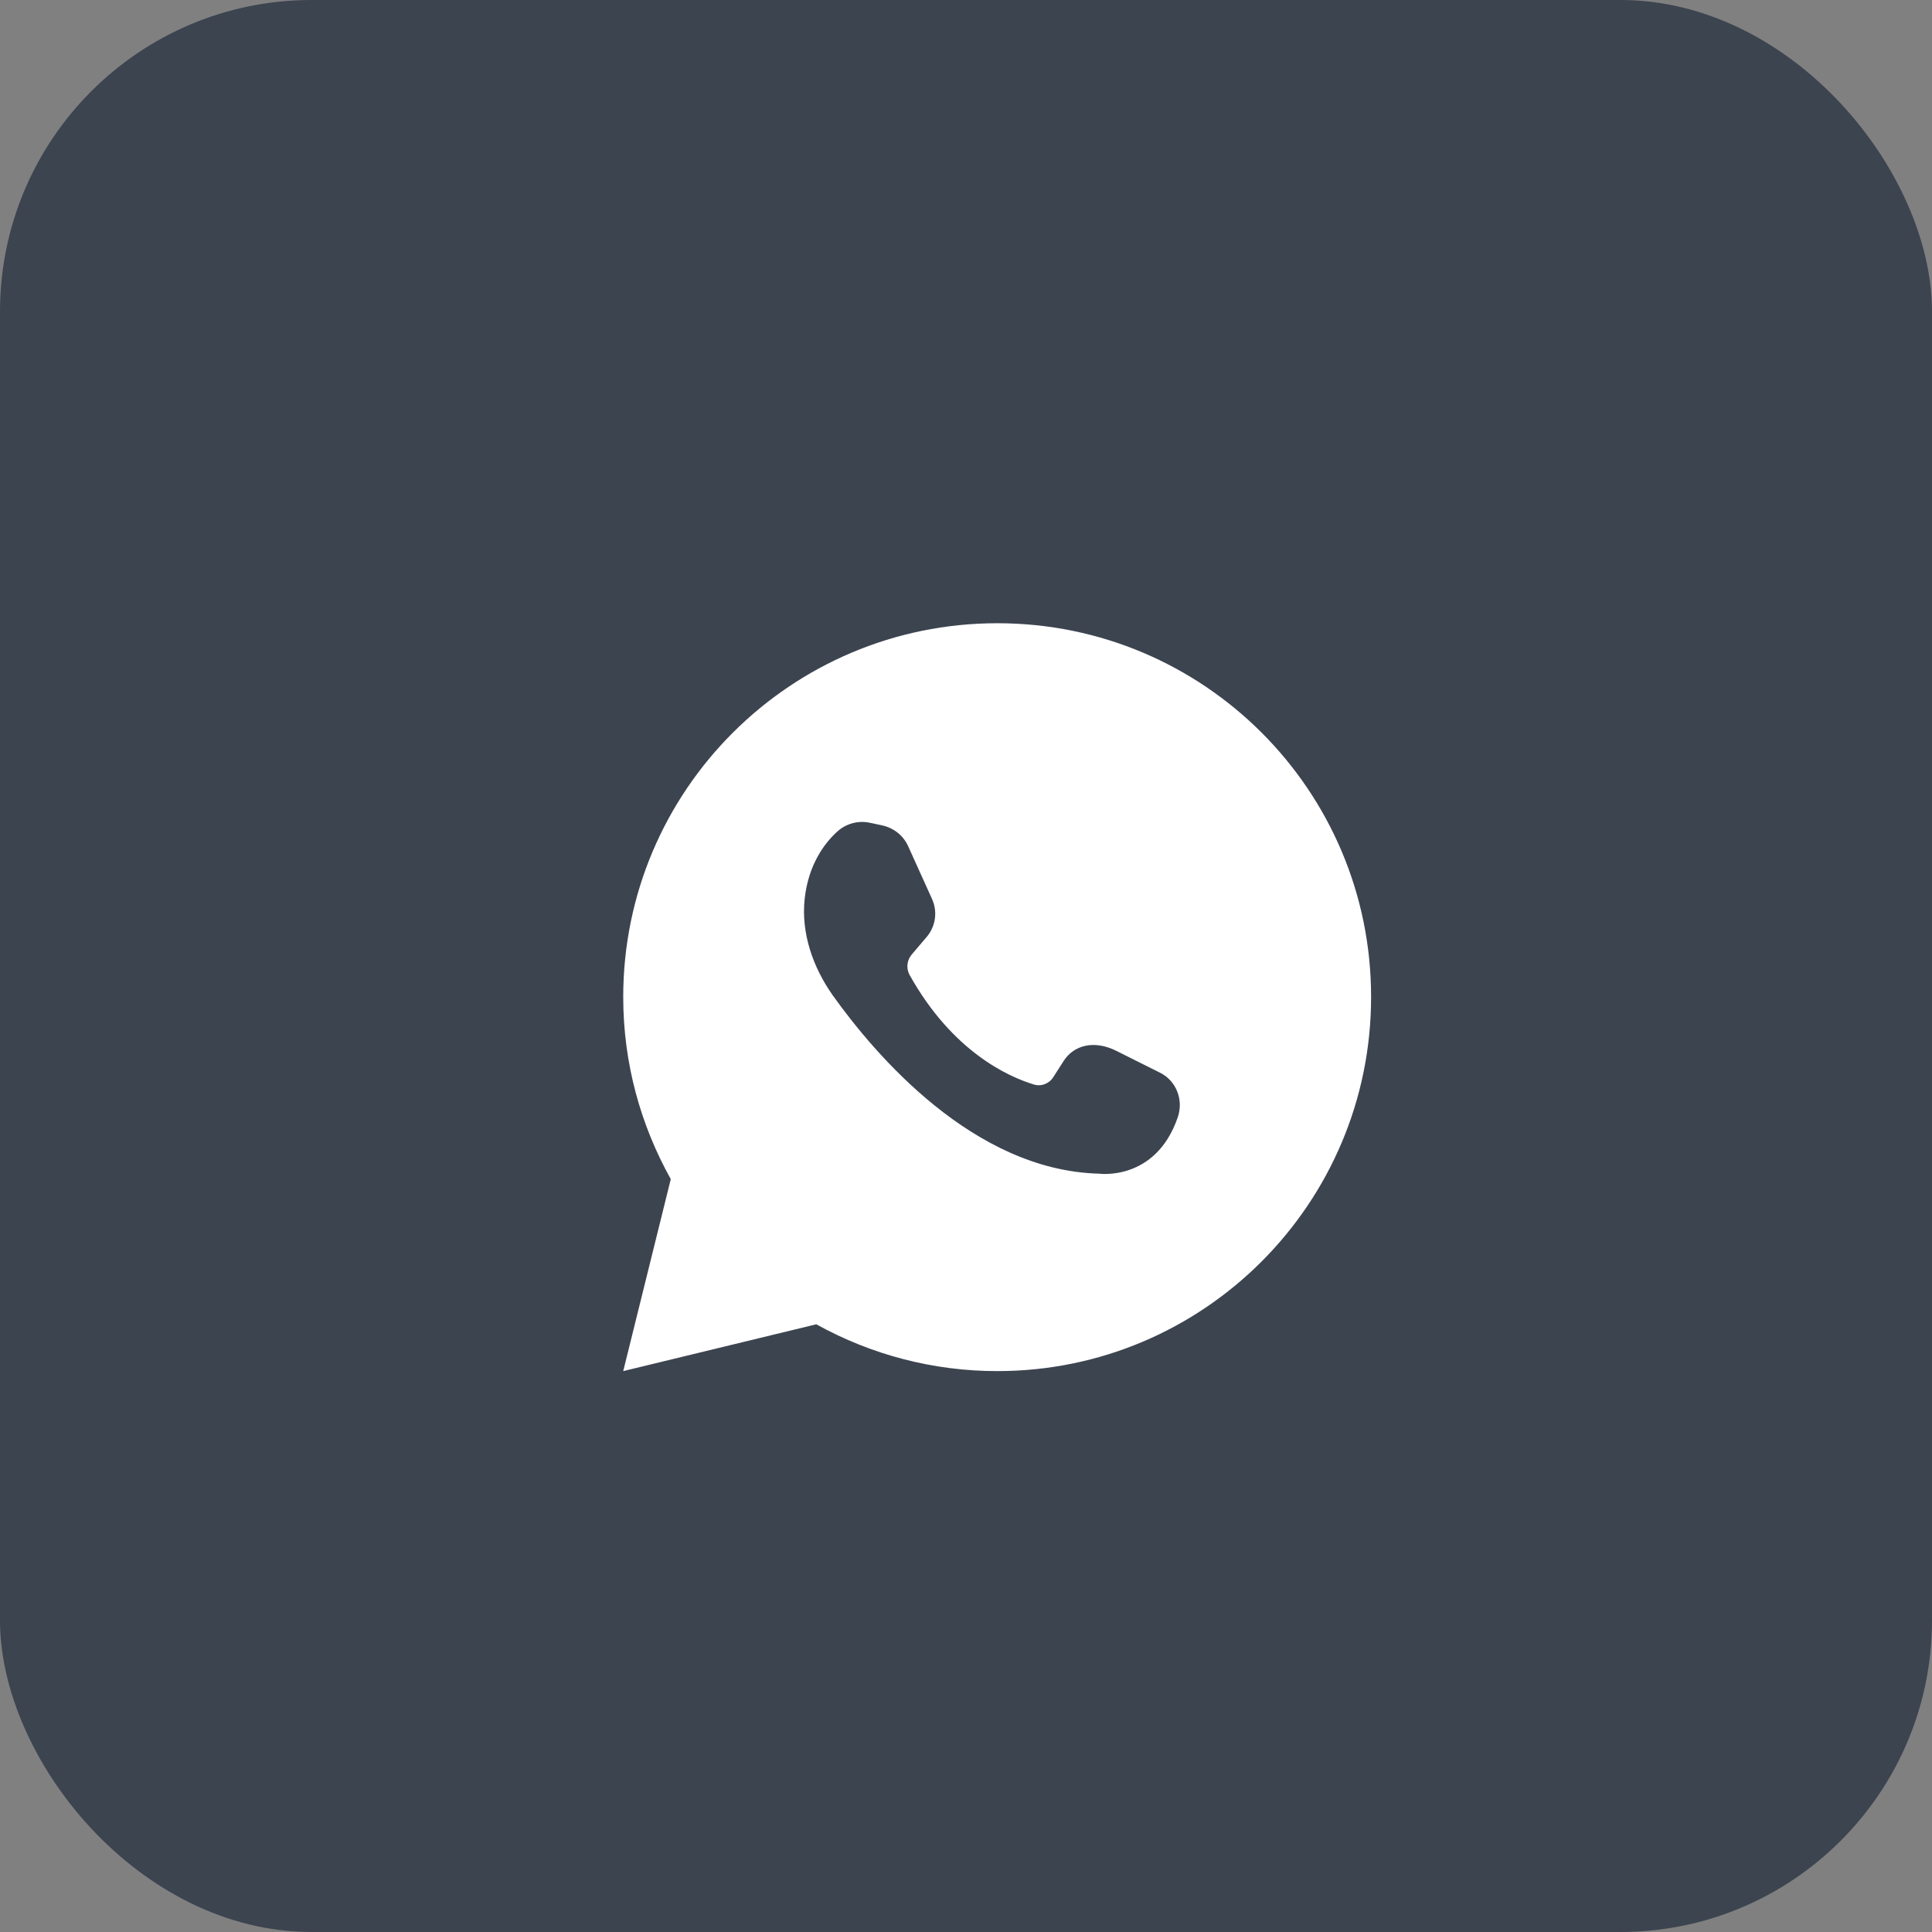 <?xml version="1.0" encoding="UTF-8"?> <svg xmlns="http://www.w3.org/2000/svg" width="31" height="31" viewBox="0 0 31 31" fill="none"><rect x="0" y="0" width="31" height="31" fill="#808080" stroke="none"/><rect width="31" height="31" rx="5" fill="#3C4450"></rect><path d="M13.098 21.249C13.986 21.742 14.986 22.001 16.003 22C19.316 22 22 19.31 22 15.997C22 12.684 19.316 10 16.003 10C12.69 10 10 12.684 10 15.997C10 17.062 10.279 18.052 10.763 18.92L10 22L13.098 21.249ZM13.429 13.348C13.499 13.283 13.584 13.235 13.676 13.21C13.769 13.184 13.866 13.182 13.959 13.202L14.152 13.243C14.344 13.284 14.501 13.412 14.576 13.587L14.955 14.425C15.001 14.526 15.016 14.638 15 14.747C14.983 14.857 14.935 14.959 14.862 15.042L14.629 15.316C14.591 15.361 14.568 15.415 14.561 15.473C14.555 15.531 14.566 15.59 14.594 15.642C15.281 16.876 16.183 17.278 16.585 17.4C16.643 17.419 16.705 17.418 16.762 17.396C16.819 17.375 16.868 17.336 16.9 17.284L17.068 17.022C17.231 16.771 17.552 16.684 17.907 16.859L18.605 17.208C18.874 17.336 18.995 17.65 18.897 17.93C18.541 18.961 17.633 18.832 17.633 18.832C15.619 18.78 14.041 16.923 13.36 15.968C13.045 15.52 12.853 14.978 12.911 14.425C12.97 13.878 13.225 13.534 13.429 13.348Z" fill="white"></path></svg> 